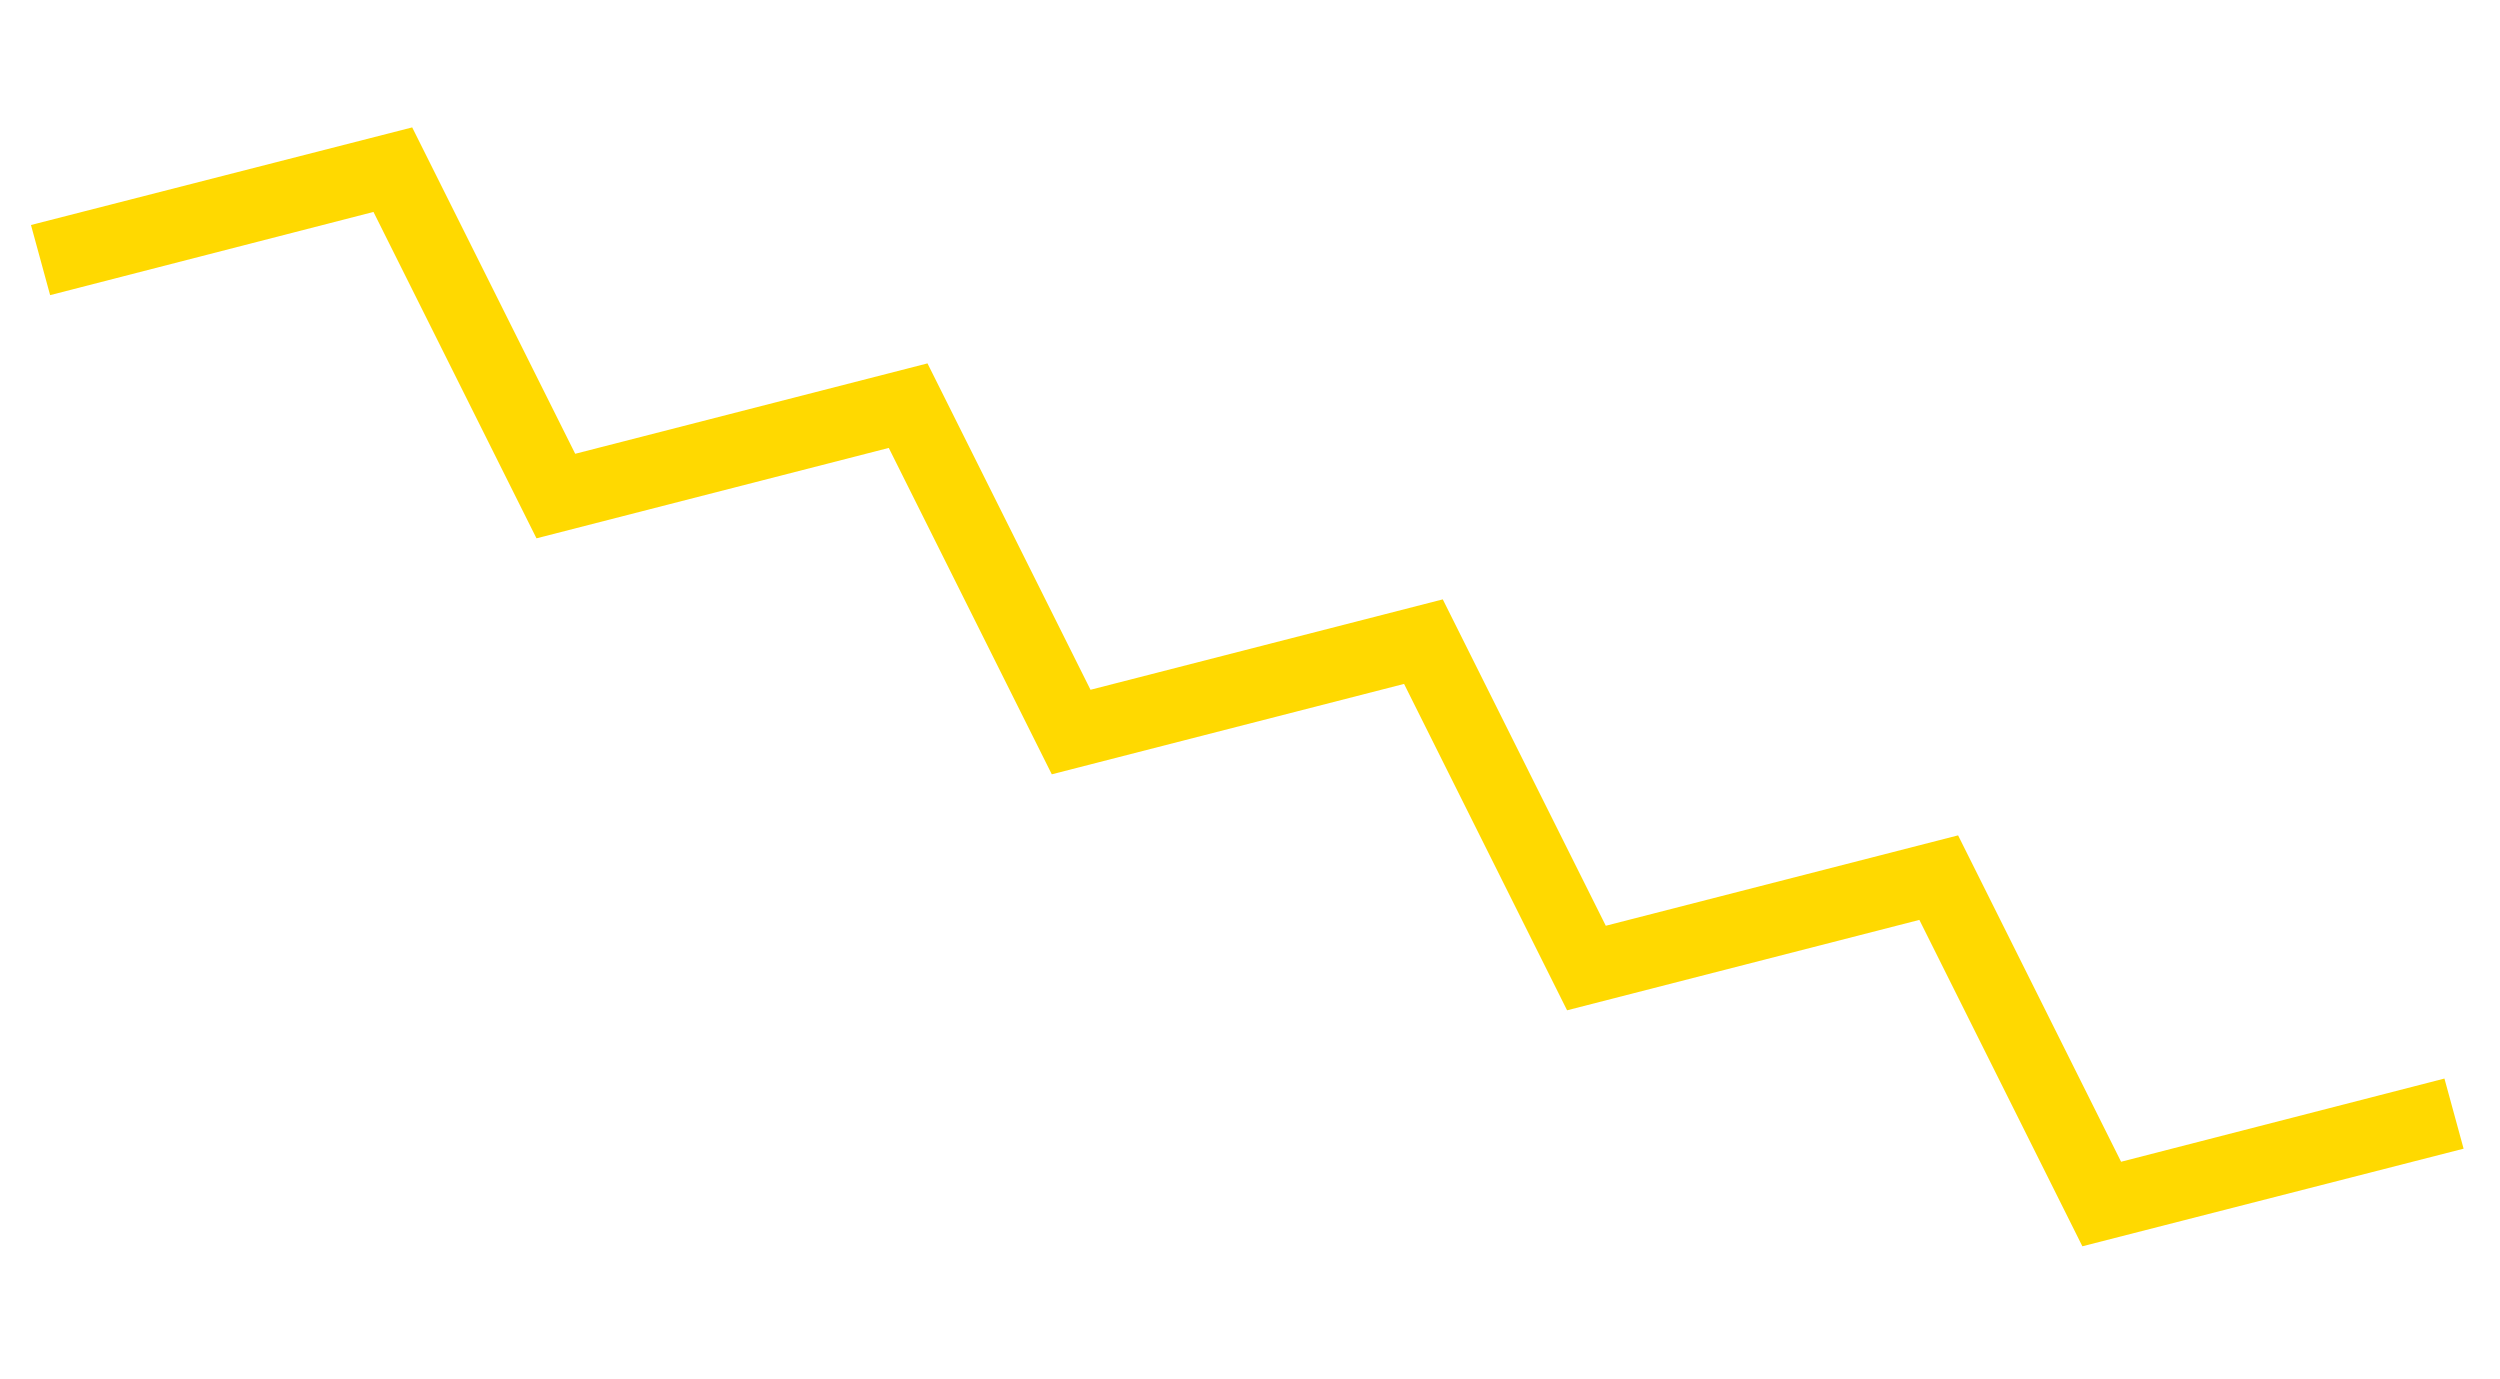 <?xml version="1.0" encoding="UTF-8"?> <svg xmlns="http://www.w3.org/2000/svg" width="214" height="118" viewBox="0 0 214 118" fill="none"> <path d="M35.284 10.905L2.651 19.26L4.291 25.264L31.97 18.142L45.923 46.081L76.079 38.342L90.033 66.281L120.188 58.543L134.142 86.482L164.298 78.743L178.251 106.682L210.884 98.327L209.244 92.324L181.565 99.446L167.612 71.507L137.456 79.245L123.502 51.306L93.347 59.045L79.393 31.106L49.238 38.844L35.284 10.905Z" fill="#FFD900"></path> </svg> 